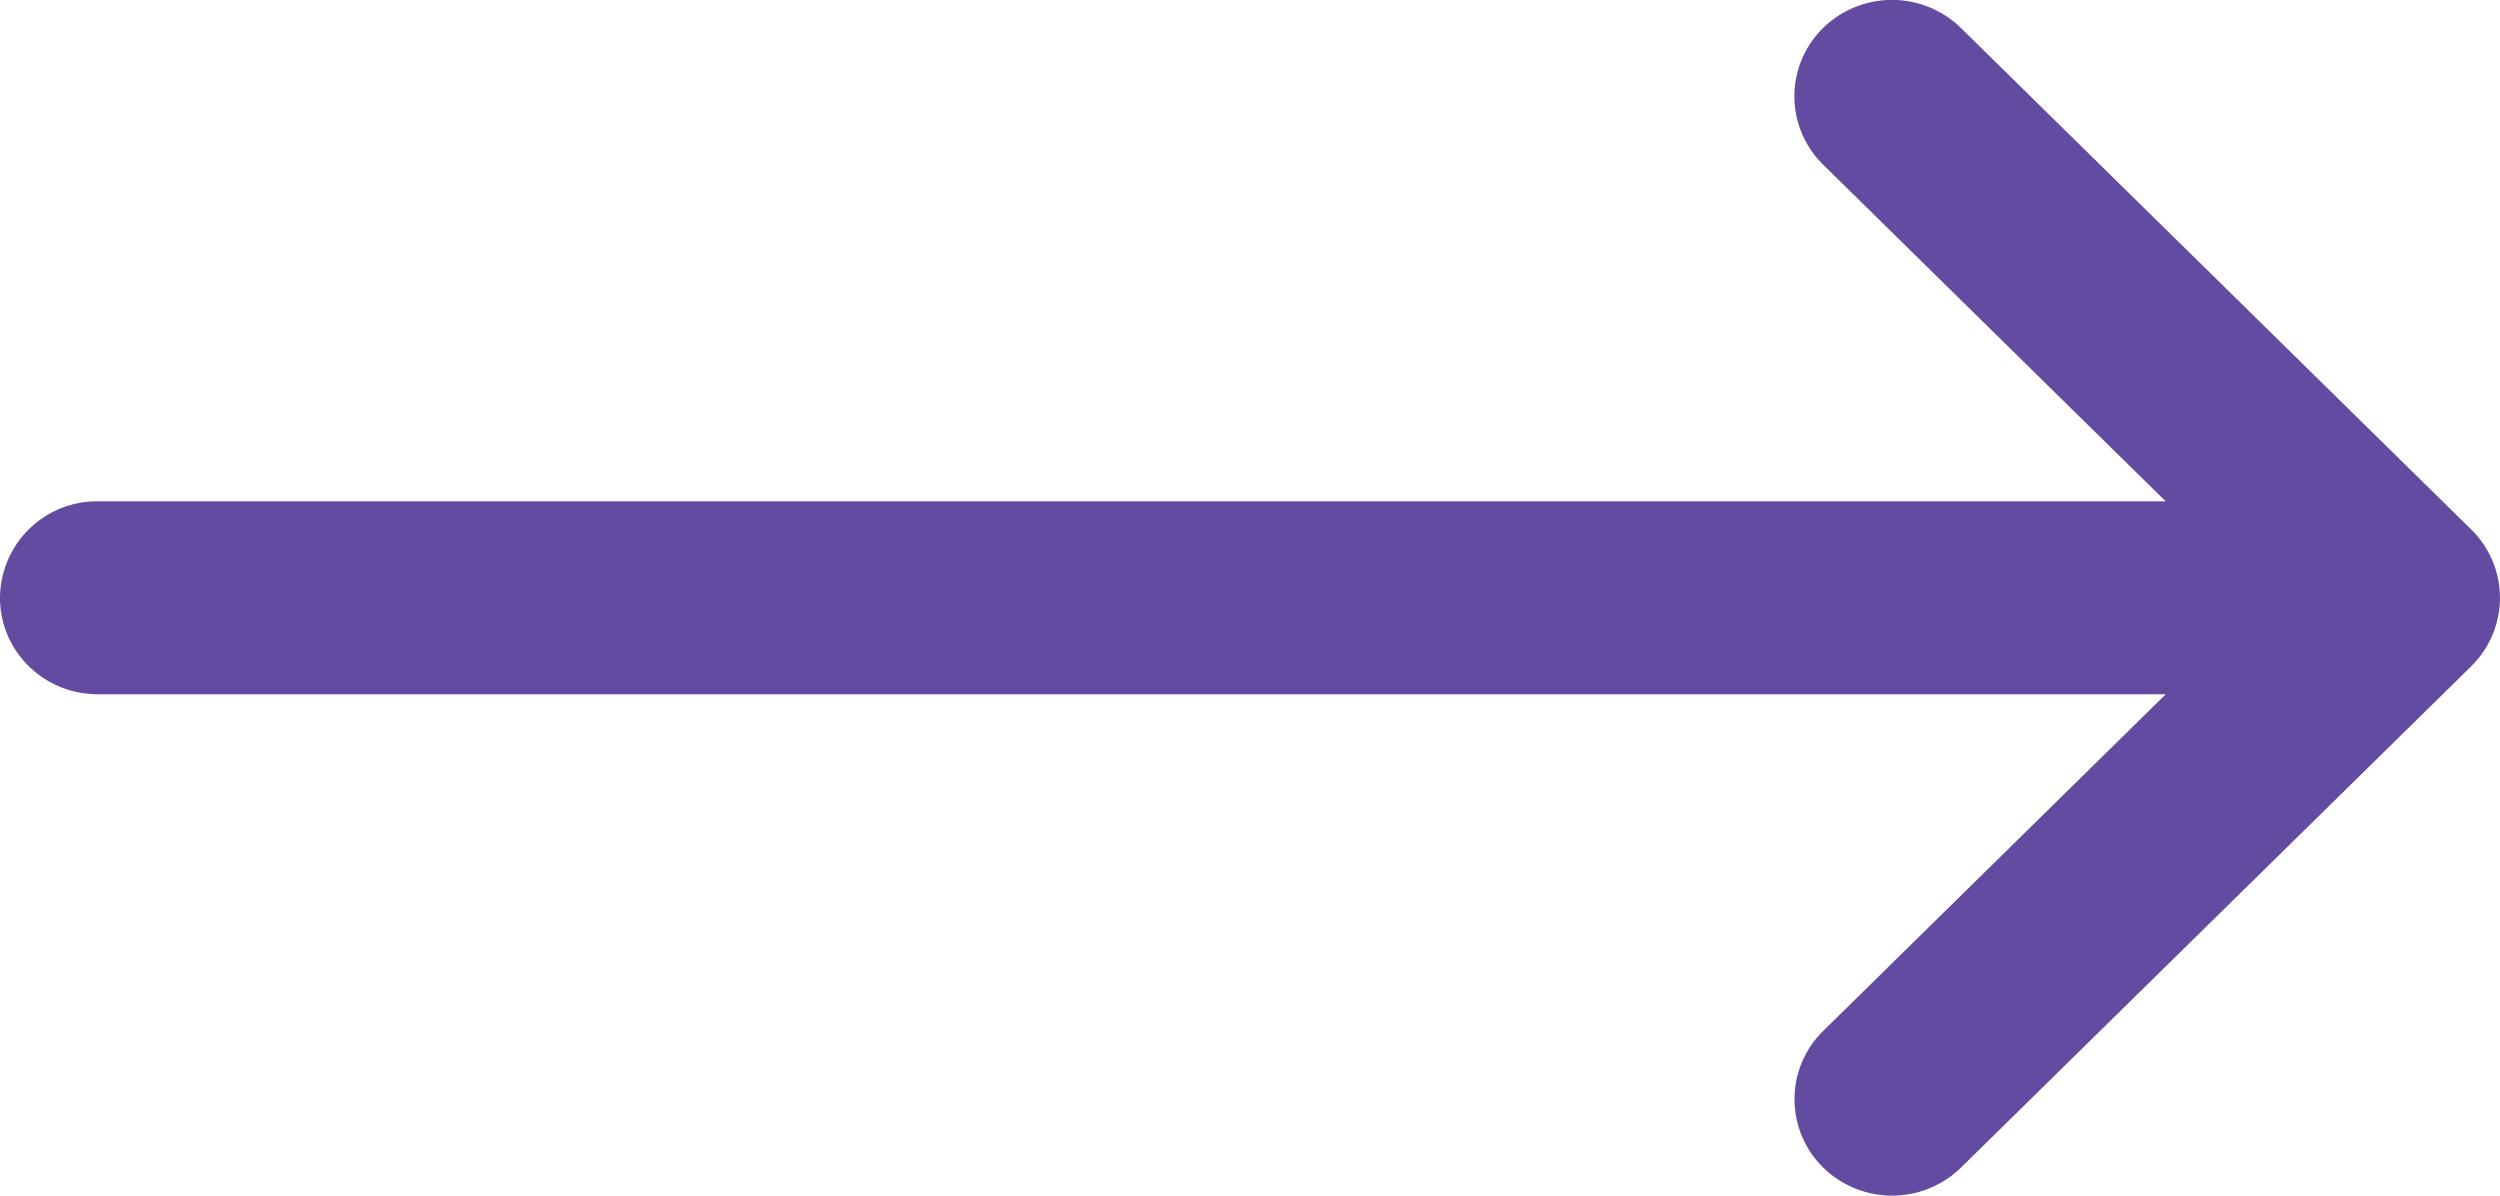 <svg width="23" height="11" viewBox="0 0 23 11" fill="none" xmlns="http://www.w3.org/2000/svg"><path d="M22.736 4.872L18.04.257a.907.907 0 00-1.27.003.88.88 0 00.003 1.255l3.151 3.097H.898A.893.893 0 000 5.5c0 .49.402.887.898.887h19.027l-3.151 3.097a.88.88 0 00-.003 1.255.907.907 0 001.27.003l4.695-4.613v-.001a.88.88 0 000-1.256z" fill="#634BA1"/></svg>